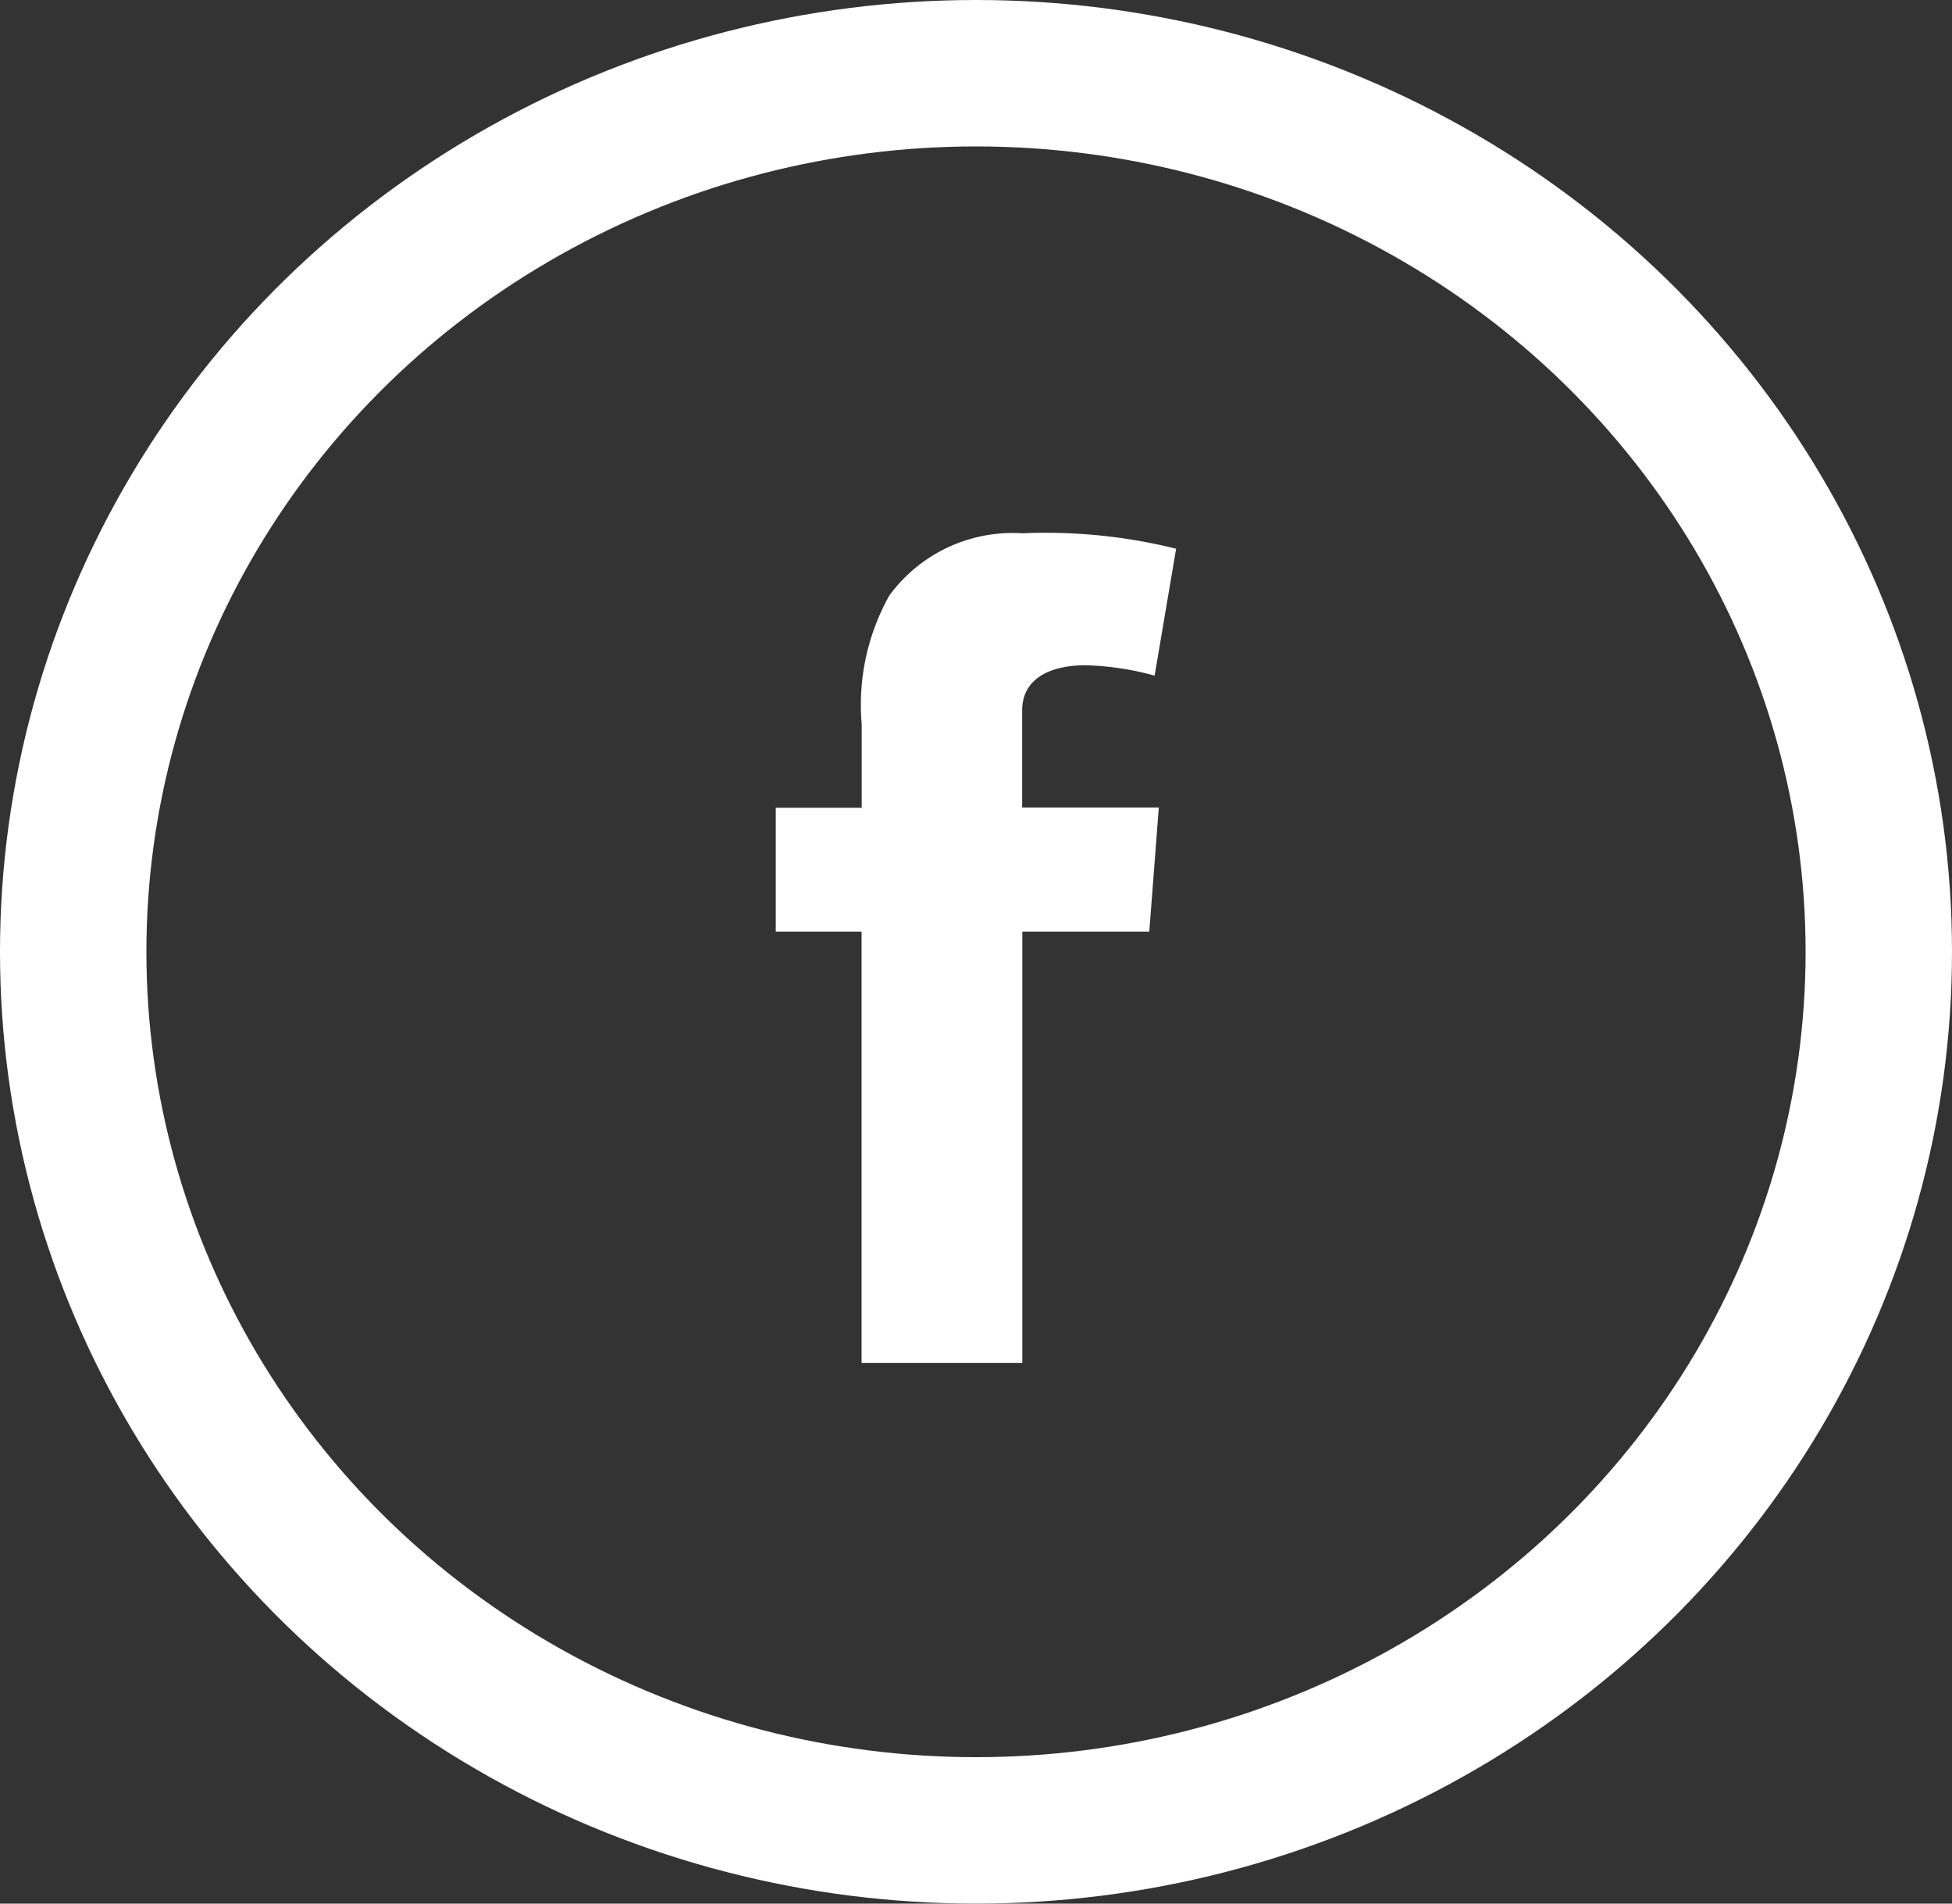 <svg xmlns="http://www.w3.org/2000/svg" width="40" height="39" viewBox="0 0 40 39">
  <rect x="0" y="0" width="40" height="39" fill="#333333" stroke="none"/>
  <g id="facebook_icon_branco" transform="translate(-958 -3432)">
    <g id="Ellipse_23" data-name="Ellipse 23" transform="translate(961 3435)" fill="none" stroke="#fff" stroke-width="3">
      <ellipse cx="17" cy="16.5" rx="17" ry="16.5" stroke="none"/>
      <ellipse cx="17" cy="16.5" rx="18.5" ry="18" fill="none"/>
    </g>
    <path id="Path_208" data-name="Path 208" d="M41.381,193.14h1.76v-1.709a4.588,4.588,0,0,1,.564-2.636,3.129,3.129,0,0,1,2.728-1.278,11.051,11.051,0,0,1,3.151.316l-.441,2.6a5.9,5.9,0,0,0-1.414-.213c-.685,0-1.3.246-1.3.928v1.987h2.8l-.195,2.542H46.432v8.836H43.138v-8.836H41.38V193.14Z" transform="translate(932.517 3255.409)" fill="#fff"/>
  </g>
</svg>
